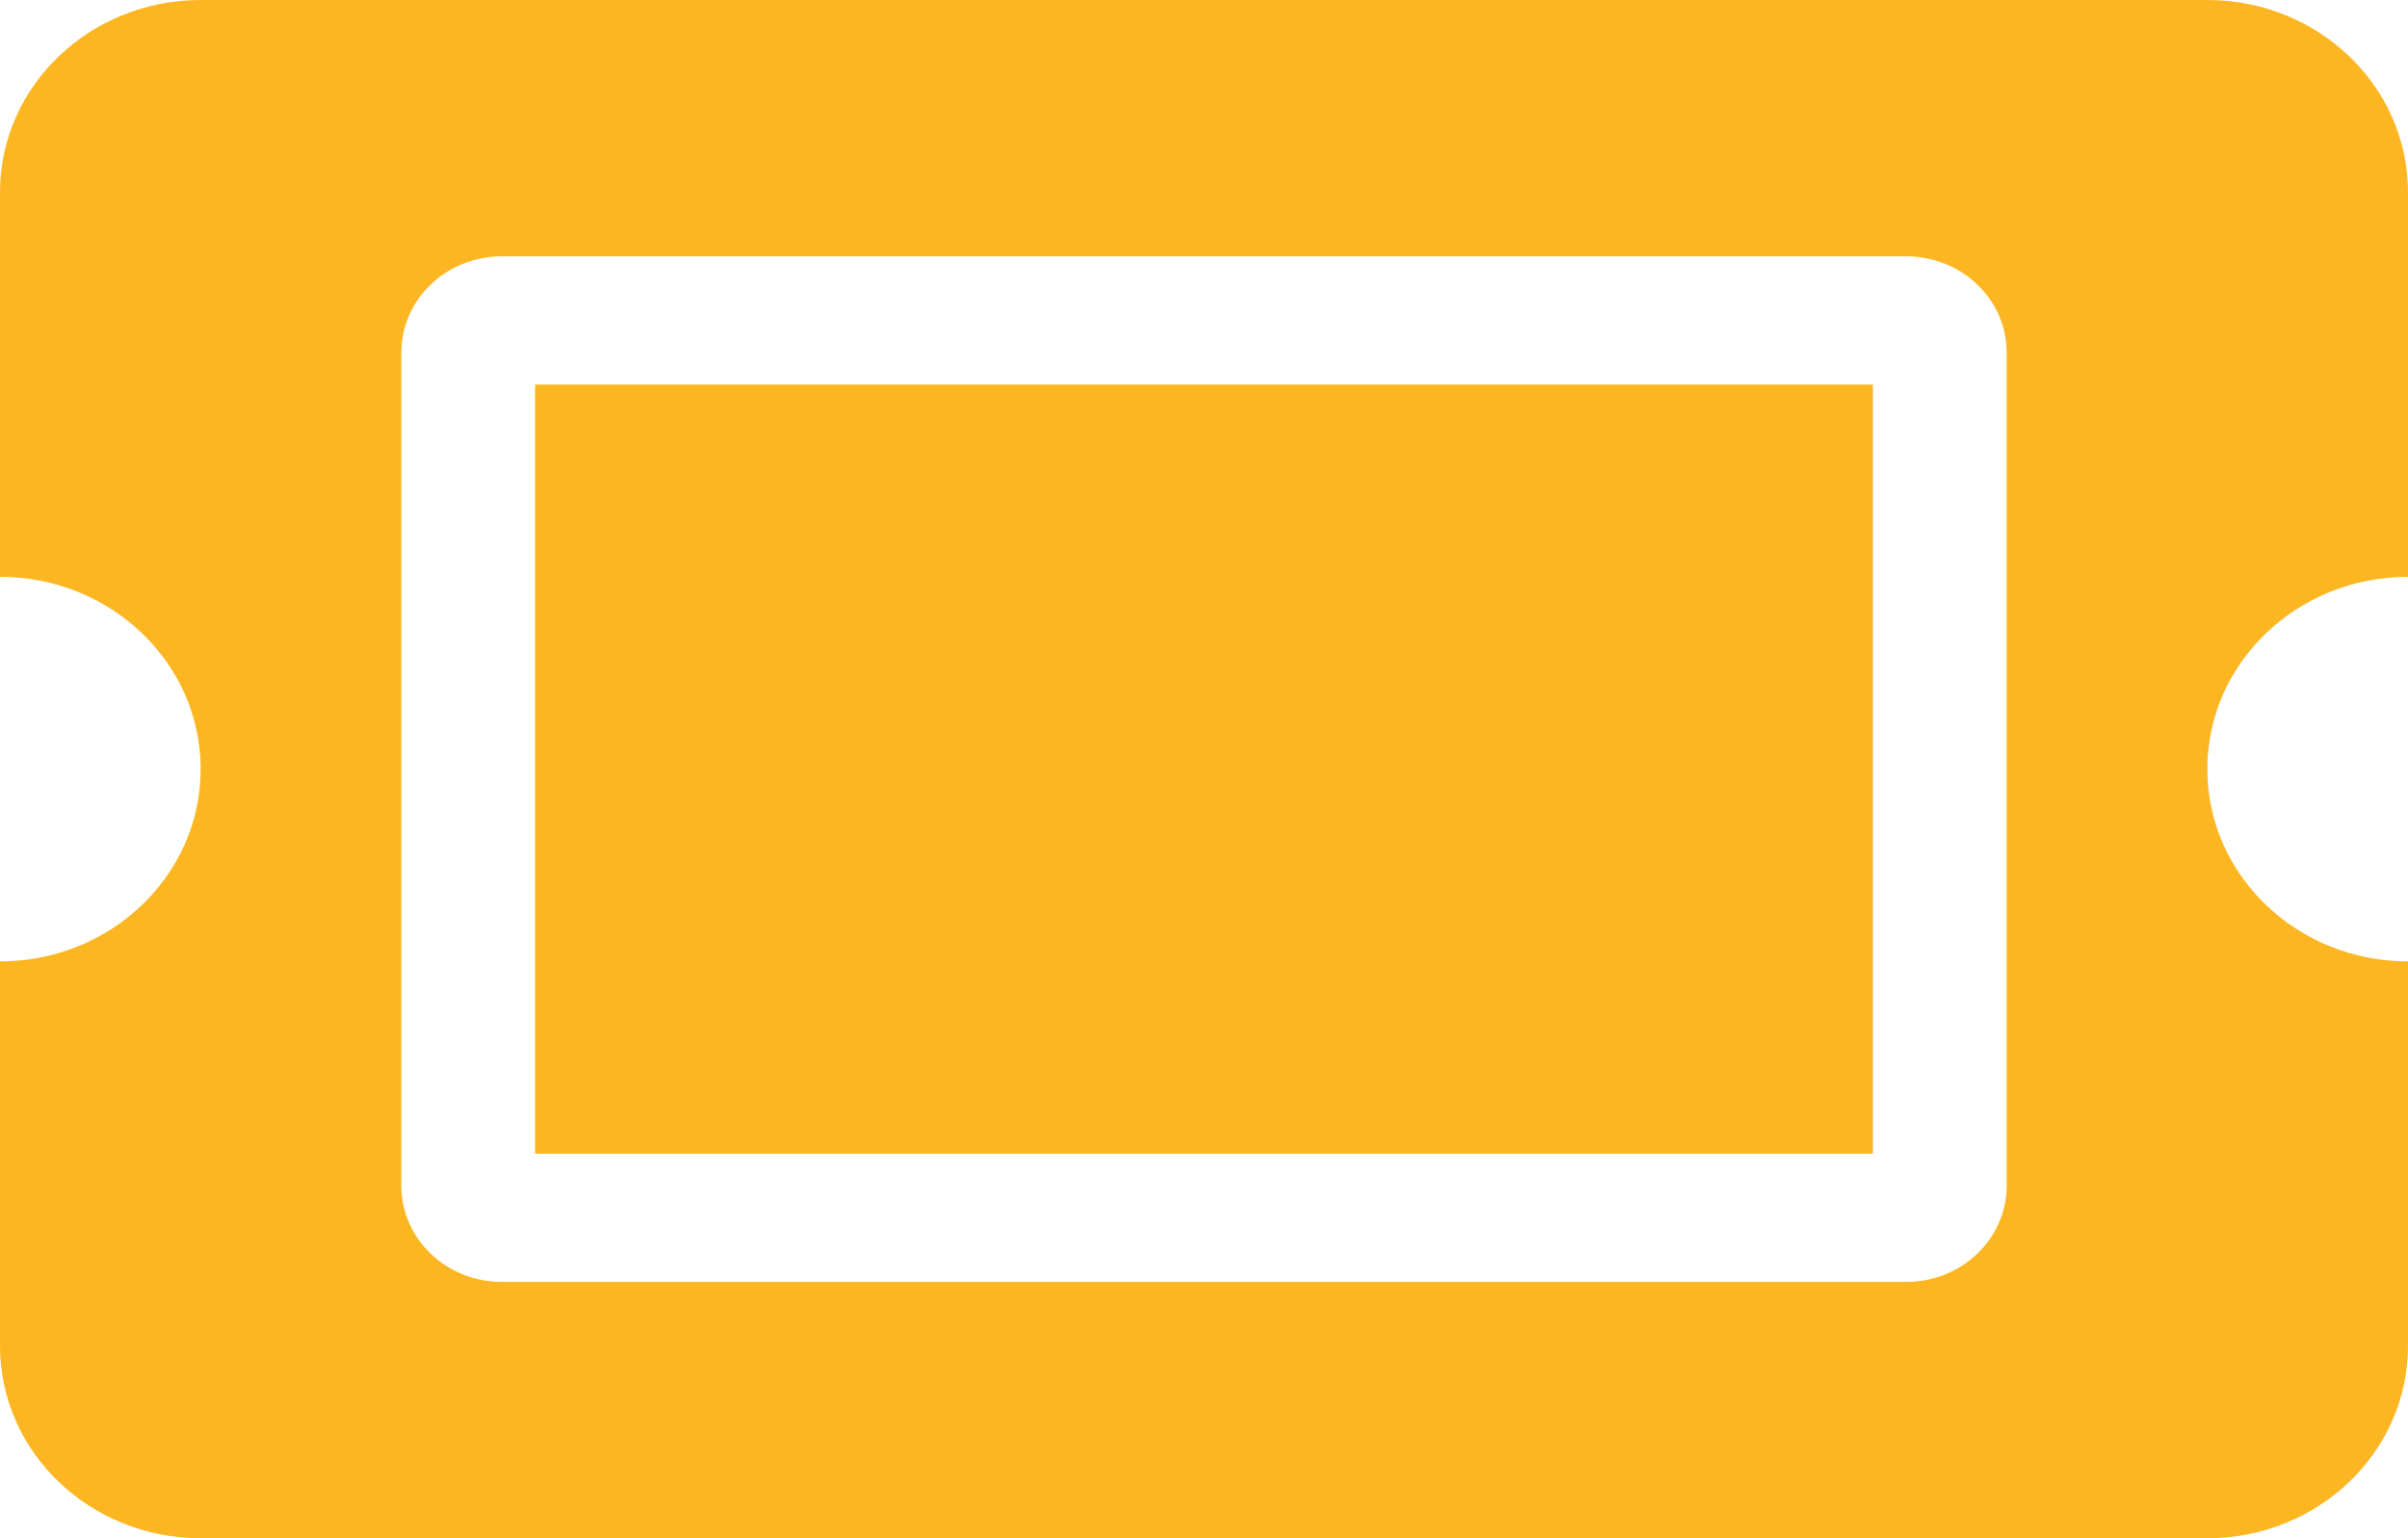 <svg width="36" height="23" viewBox="0 0 36 23" fill="none" xmlns="http://www.w3.org/2000/svg">
<path d="M8 5.75H28V17.25H8V5.75ZM33 11.5C33 13.088 34.343 14.375 36 14.375V20.125C36 21.713 34.657 23 33 23H3C1.343 23 0 21.713 0 20.125V14.375C1.657 14.375 3 13.088 3 11.5C3 9.912 1.657 8.625 0 8.625V2.875C0 1.287 1.343 0 3 0H33C34.657 0 36 1.287 36 2.875V8.625C34.343 8.625 33 9.912 33 11.5ZM30 5.271C30 4.477 29.328 3.833 28.5 3.833H7.5C6.672 3.833 6 4.477 6 5.271V17.729C6 18.523 6.672 19.167 7.5 19.167H28.5C29.328 19.167 30 18.523 30 17.729V5.271Z" fill="#FCB621"/>
</svg>
